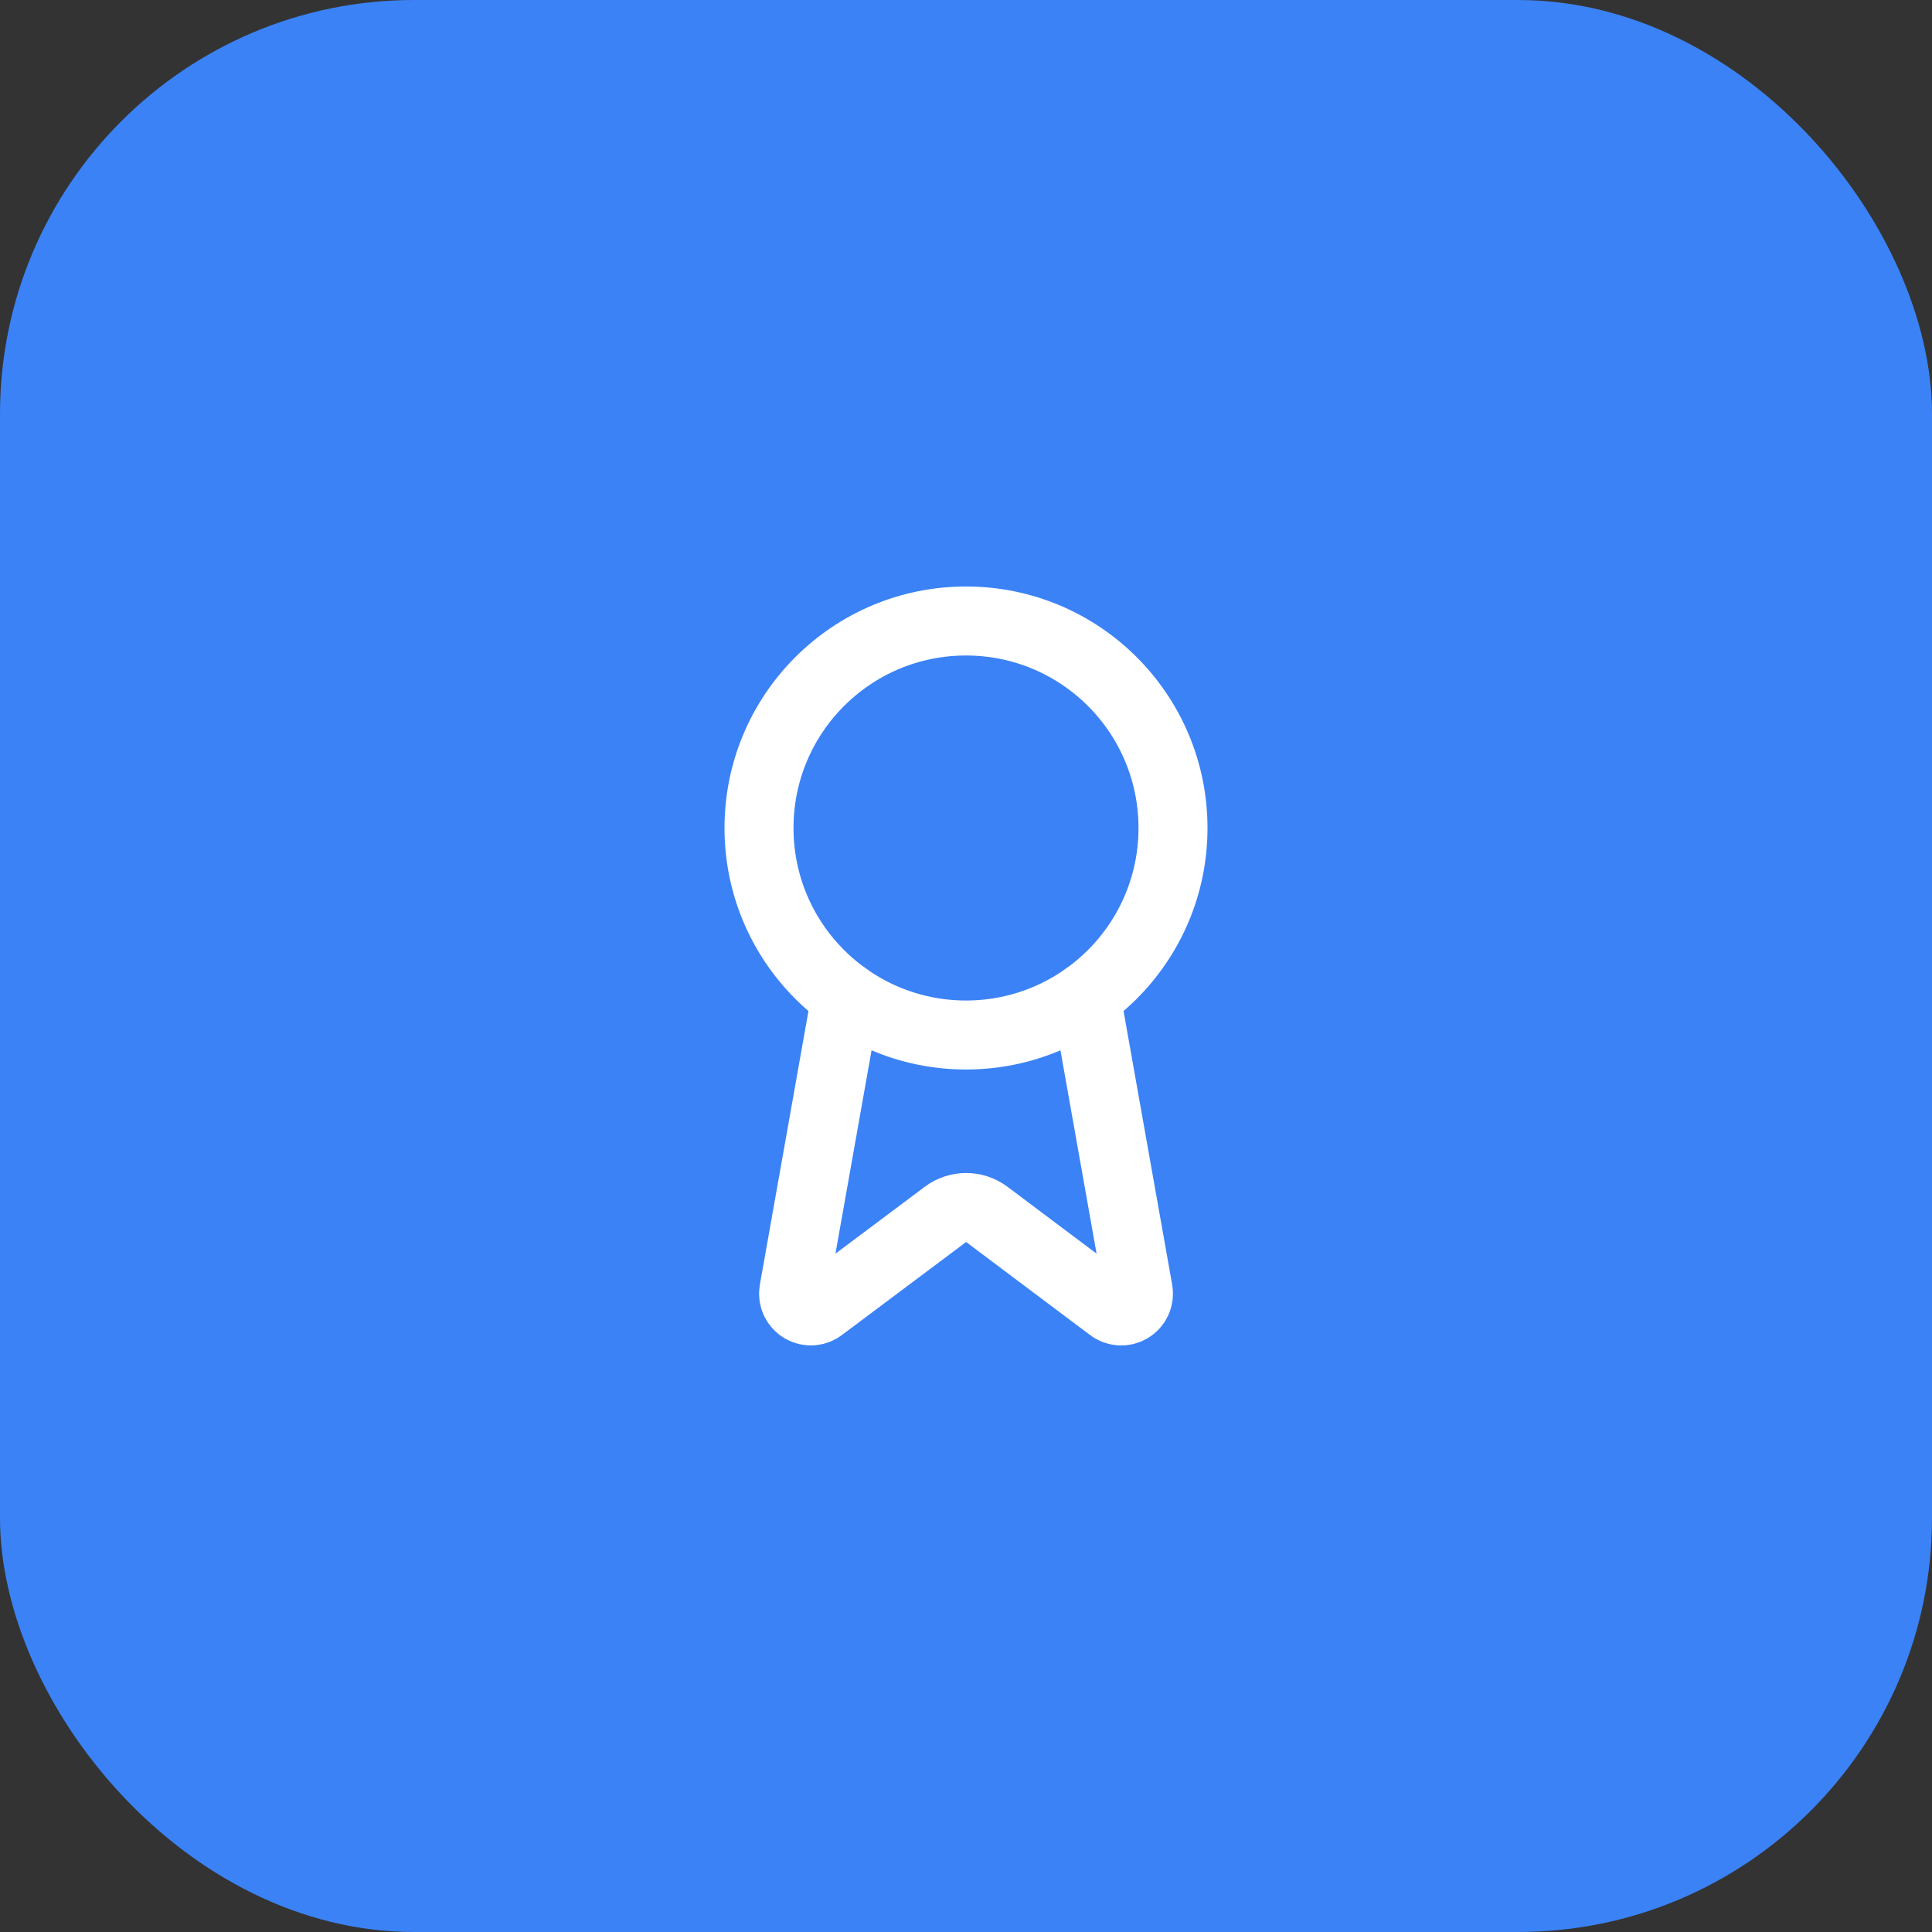 <svg width="56" height="56" viewBox="0 0 56 56" fill="none" xmlns="http://www.w3.org/2000/svg">
<rect x="0" y="0" width="56" height="56" fill="#333333" stroke="none"/>
<rect width="56" height="56" rx="12" fill="#3B82F6"/>
<path d="M31.477 28.89L32.992 37.416C33.009 37.516 32.995 37.62 32.952 37.712C32.909 37.804 32.838 37.881 32.75 37.932C32.662 37.983 32.56 38.006 32.459 37.998C32.358 37.989 32.261 37.951 32.182 37.886L28.602 35.199C28.429 35.07 28.22 35 28.004 35C27.788 35 27.578 35.07 27.405 35.199L23.819 37.885C23.741 37.949 23.644 37.988 23.543 37.997C23.441 38.005 23.34 37.982 23.252 37.931C23.164 37.88 23.093 37.803 23.05 37.711C23.007 37.619 22.992 37.516 23.009 37.416L24.523 28.89" stroke="white" stroke-width="2" stroke-linecap="round" stroke-linejoin="round"/>
<path d="M28 30C31.314 30 34 27.314 34 24C34 20.686 31.314 18 28 18C24.686 18 22 20.686 22 24C22 27.314 24.686 30 28 30Z" stroke="white" stroke-width="2" stroke-linecap="round" stroke-linejoin="round"/>
</svg>
